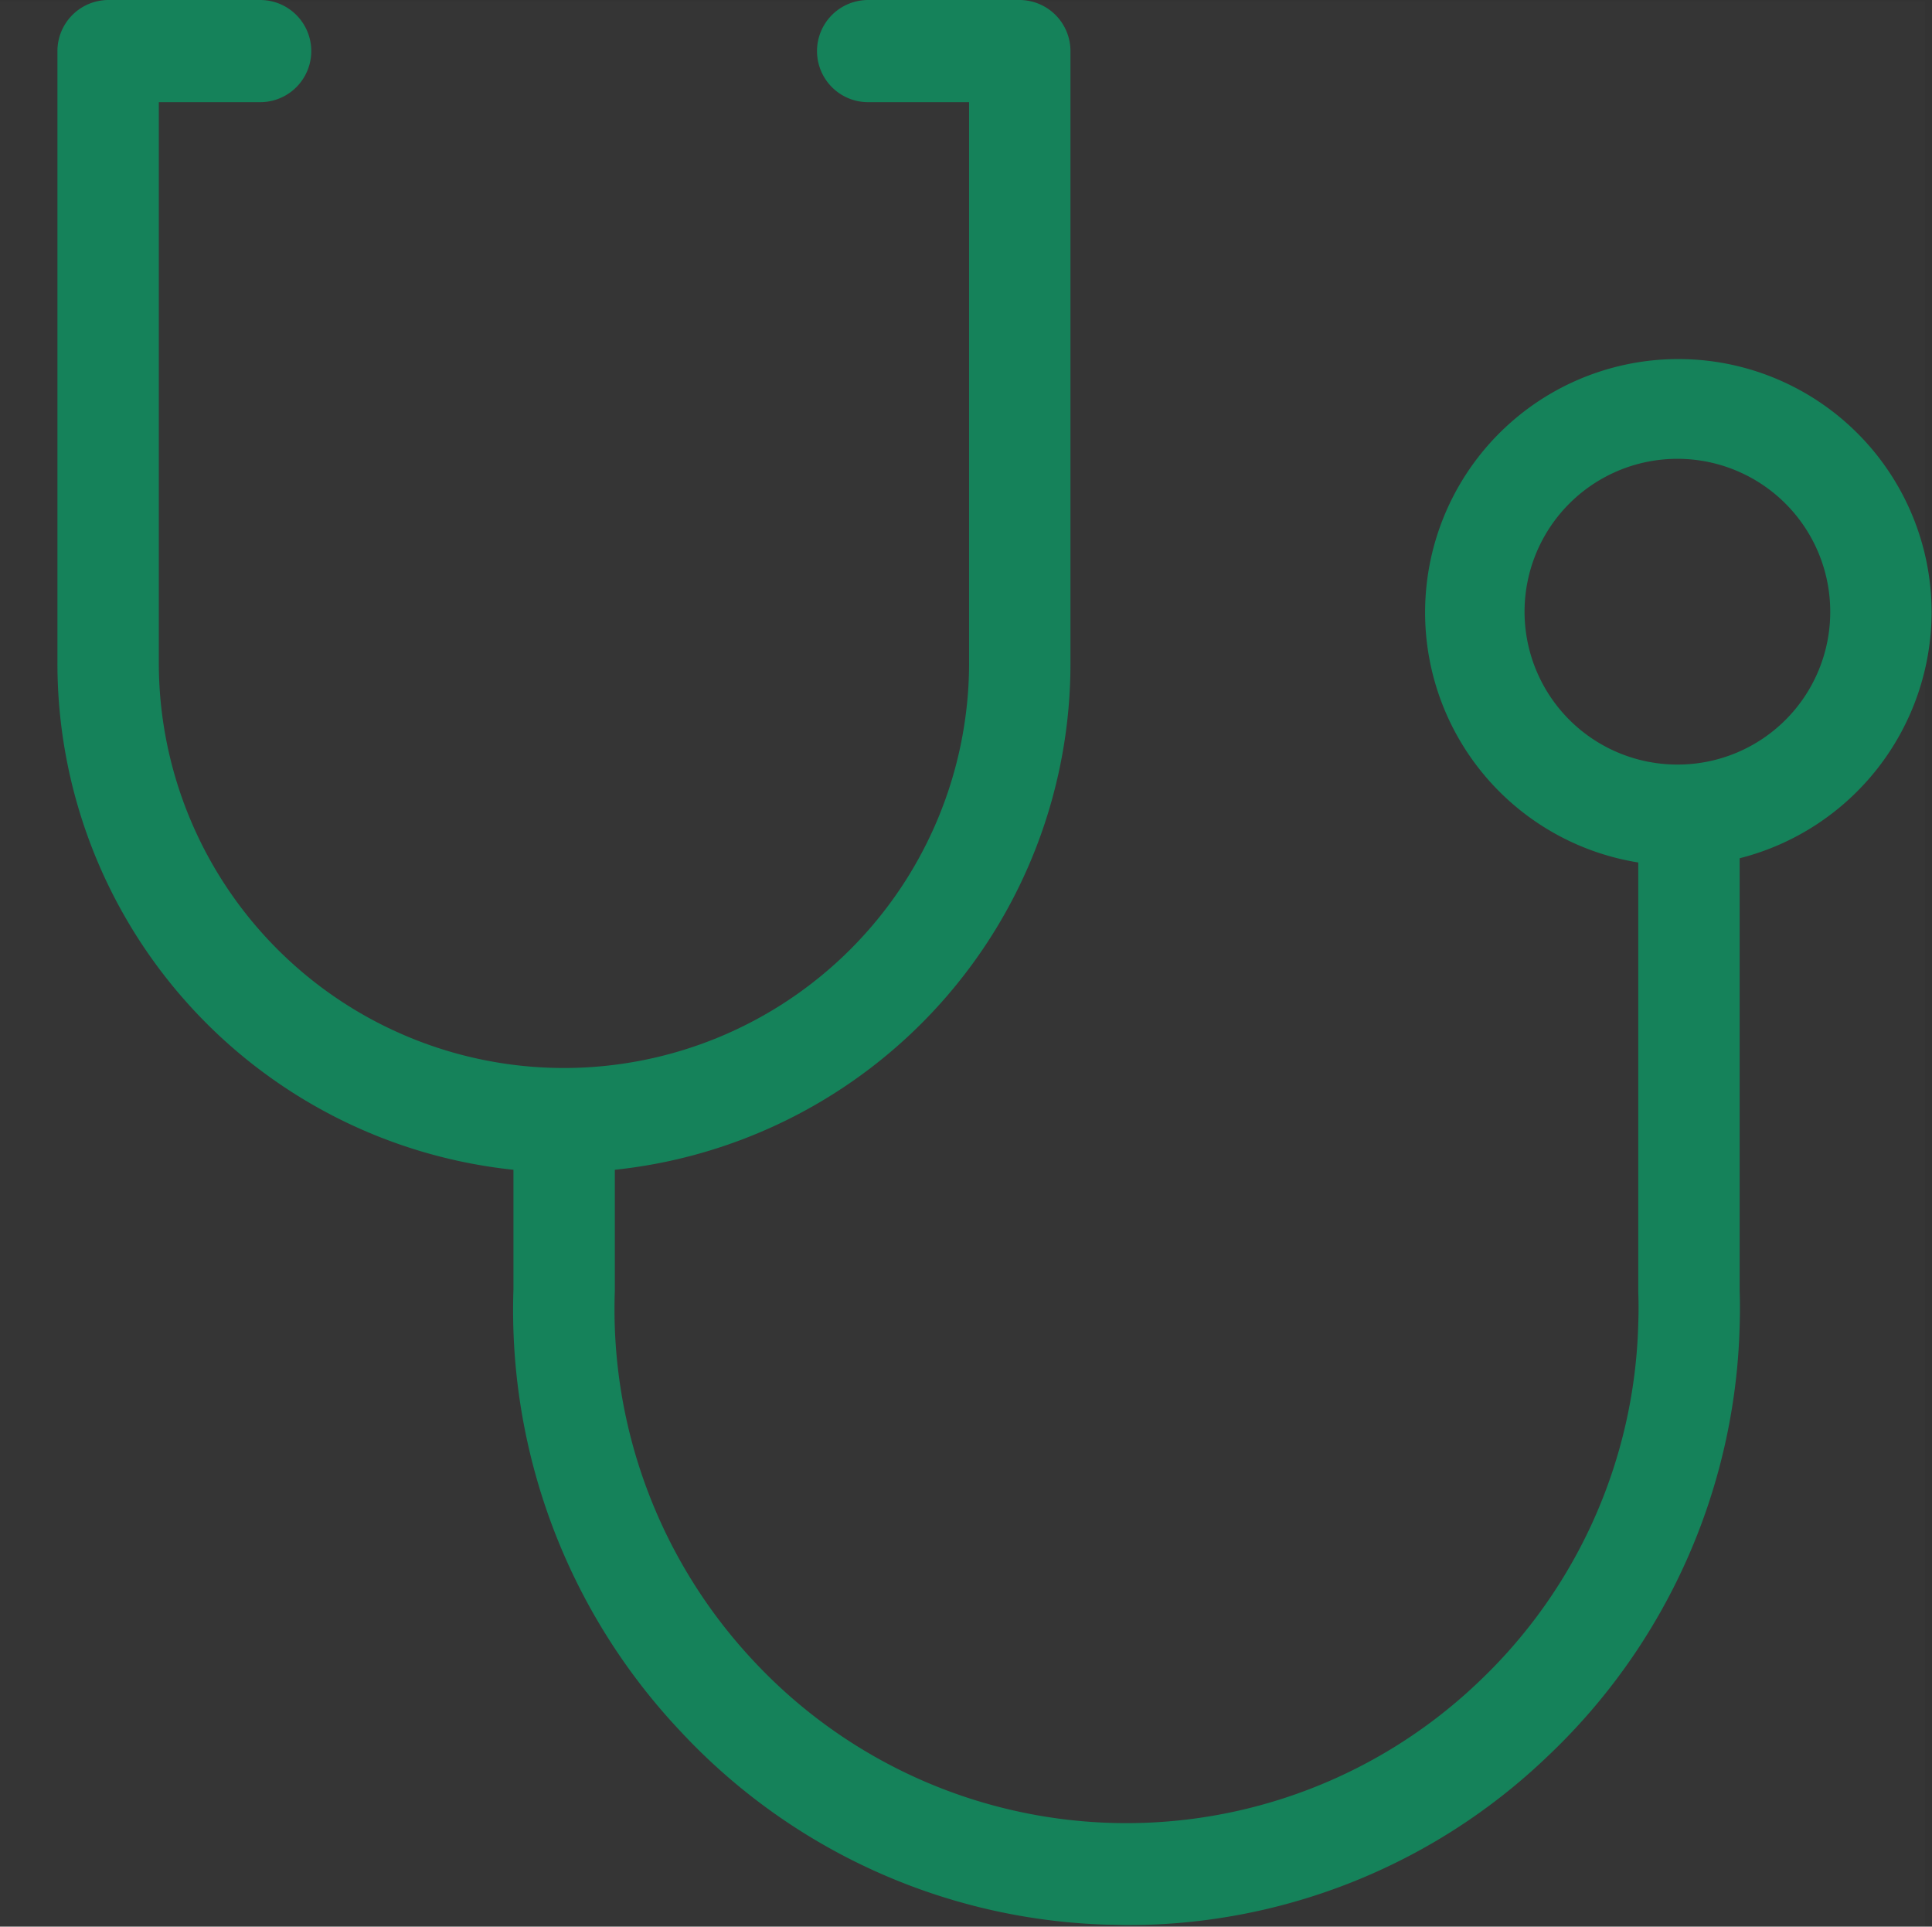 <svg id="icn__feature03.svg" xmlns="http://www.w3.org/2000/svg" width="50.12" height="49.97" viewBox="0 0 50.12 49.97">
  <rect x="0" y="0" width="50.12" height="49.97" fill="#333333" stroke="none"/>
  <defs>
    <style>
      .cls-1 {
        fill: #fcfaf6;
        fill-opacity: 0.01;
      }

      .cls-1, .cls-2 {
        fill-rule: evenodd;
      }

      .cls-2 {
        fill: #15825a;
      }
    </style>
  </defs>
  <path id="長方形_569" data-name="長方形 569" class="cls-1" d="M1360,3312.04h49.94v49.94H1360v-49.94Z" transform="translate(-1360 -3312)"/>
  <path id="シェイプ_576" data-name="シェイプ 576" class="cls-2" d="M1410.11,3327.87a6.57,6.57,0,1,0-7.61,6.5v11.15c0.01,0.27.01,0.53,0,.8a13.262,13.262,0,0,1-4.17,9.33,13.225,13.225,0,0,1-18.78-.57,13.334,13.334,0,0,1-3.6-9.6v-3.14a13.2,13.2,0,0,0,11.82-13.15v-15.86a1.325,1.325,0,0,0-1.31-1.33h-3.94a1.325,1.325,0,0,0,0,2.65h2.62v14.54a10.51,10.51,0,1,1-21.02,0v-14.54h2.63a1.325,1.325,0,0,0,0-2.65h-3.95a1.325,1.325,0,0,0-1.31,1.33v15.86a13.207,13.207,0,0,0,11.83,13.15v3.1a15.911,15.911,0,0,0,4.32,11.45,15.746,15.746,0,0,0,11.11,5.03c0.16,0,.32.01,0.49,0.01a15.721,15.721,0,0,0,10.89-4.36,15.933,15.933,0,0,0,5-11.17c0.01-.32.01-0.64,0-0.92v-11.22A6.6,6.6,0,0,0,1410.11,3327.87Zm-6.57,3.96a3.965,3.965,0,1,1,3.94-3.96A3.958,3.958,0,0,1,1403.54,3331.83Z" transform="translate(-1360 -3312)"/>
</svg>
